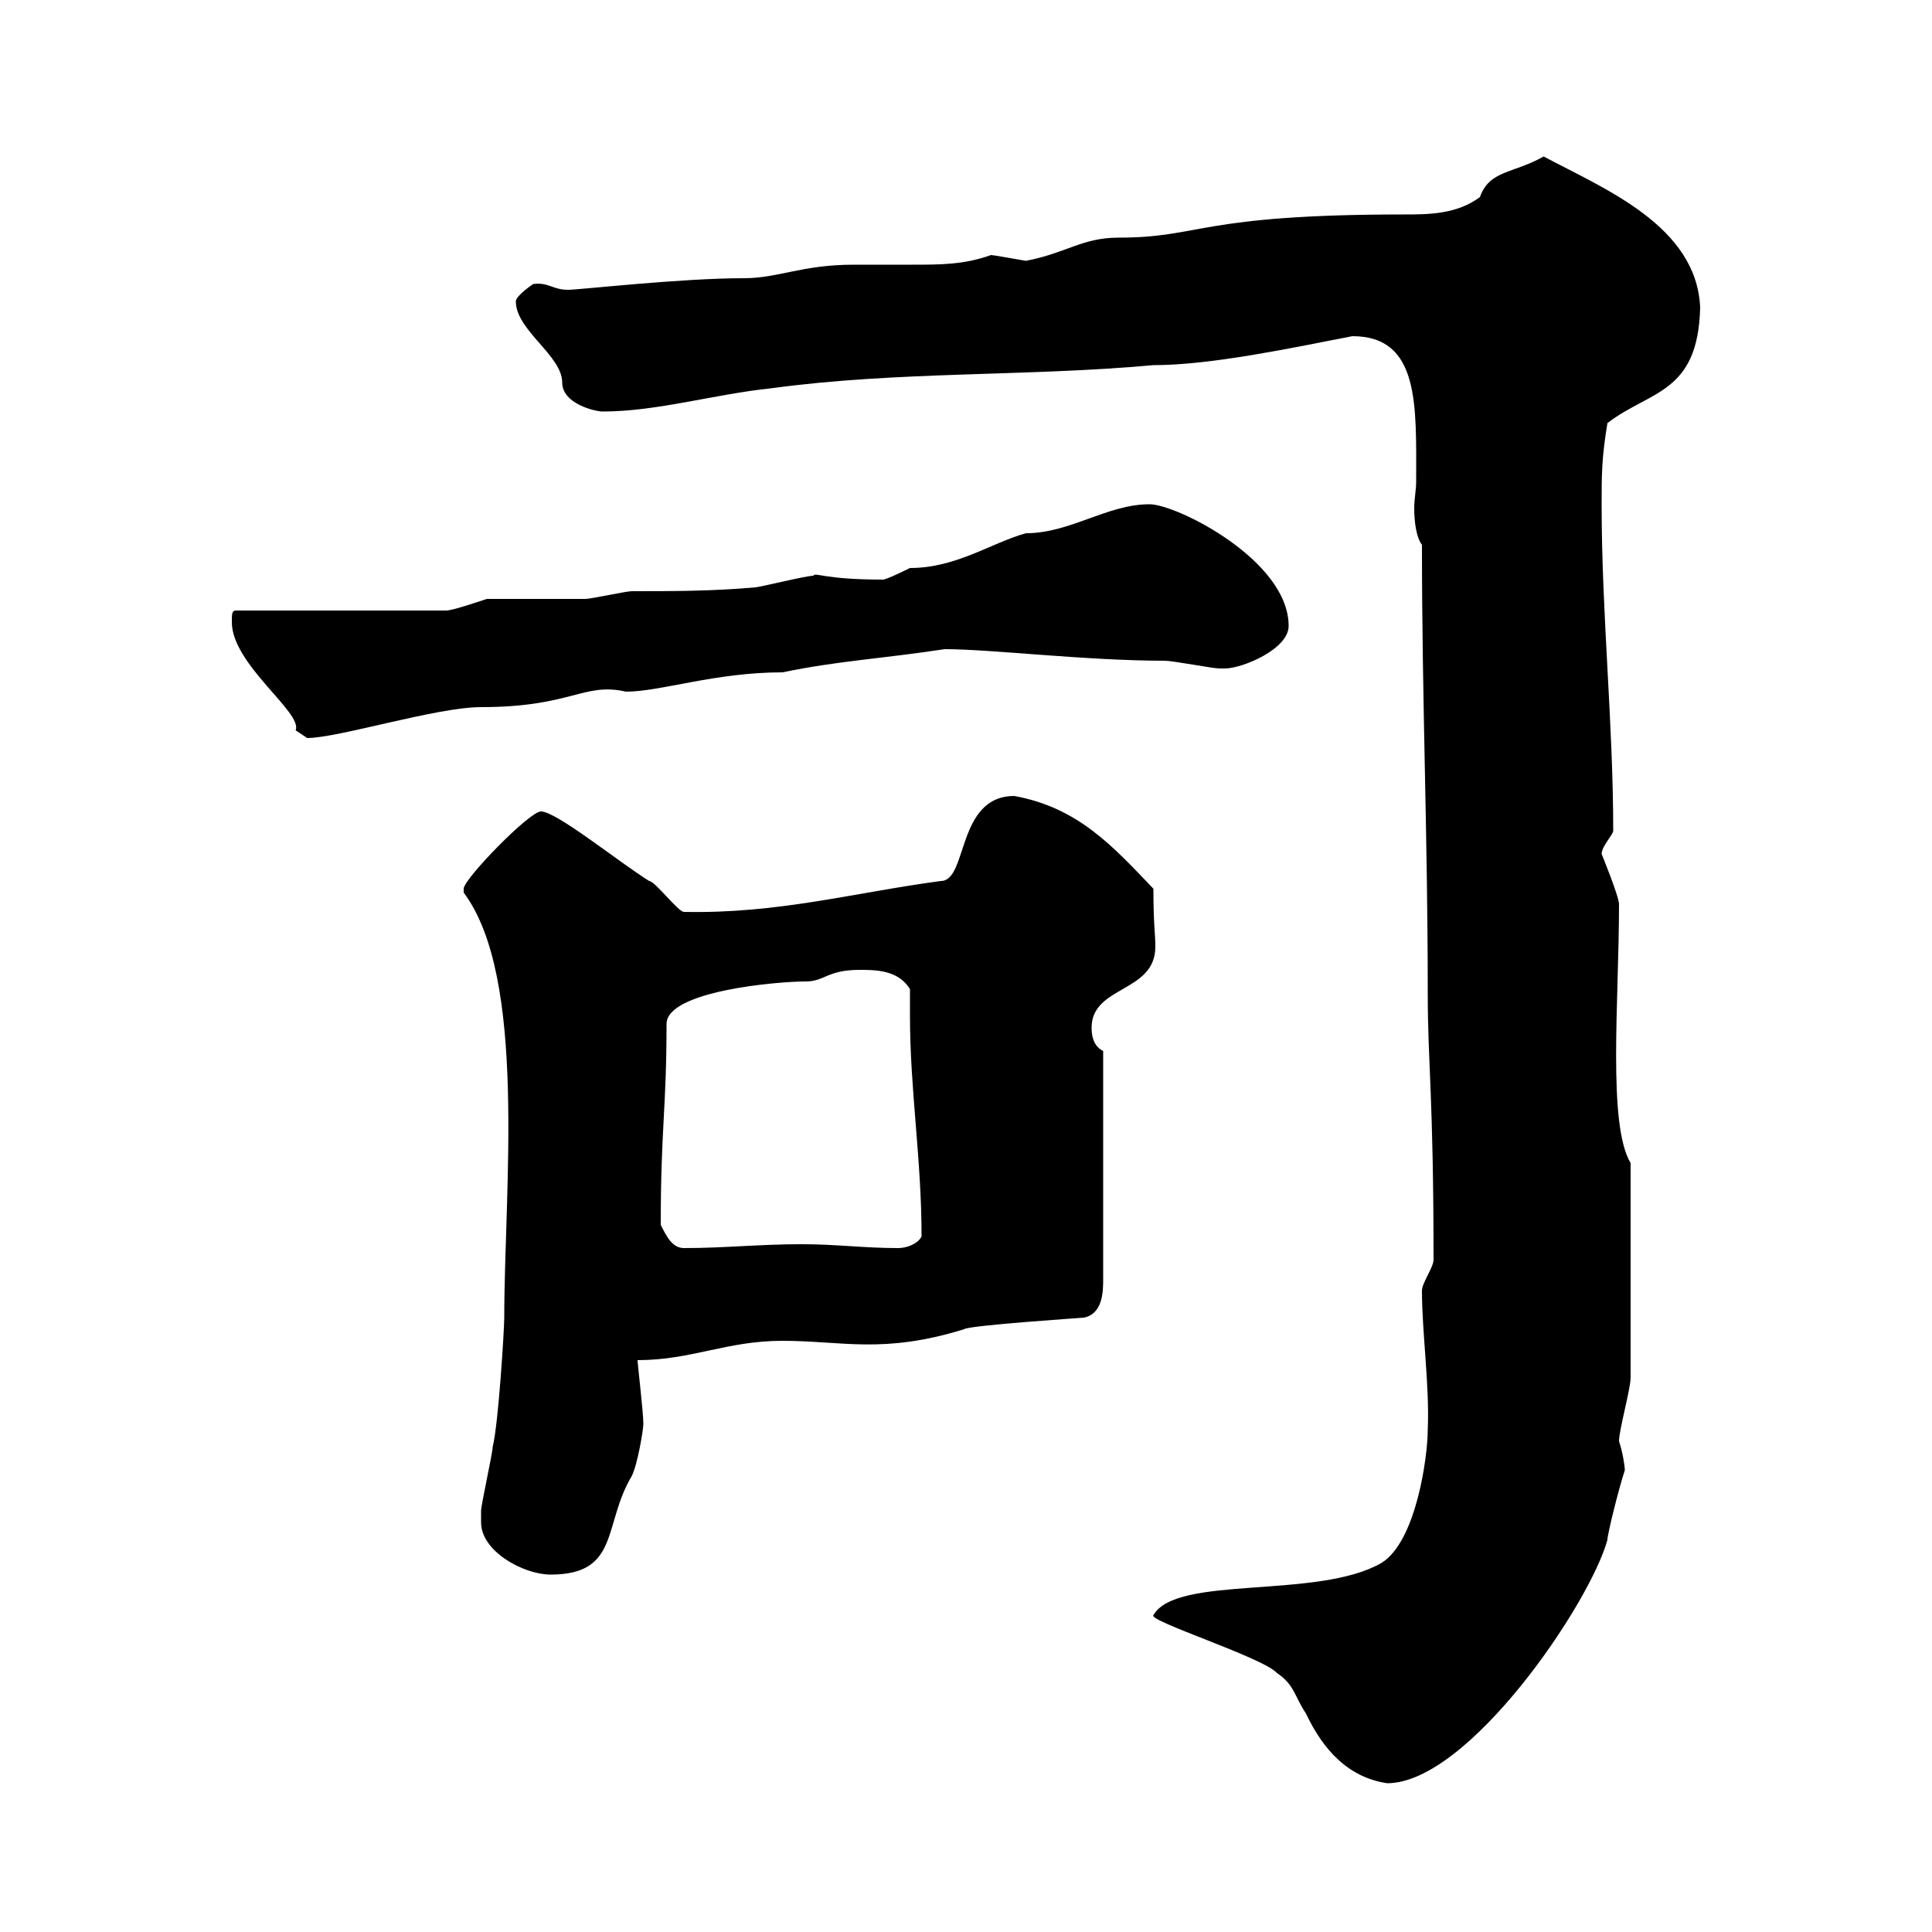 <svg xmlns="http://www.w3.org/2000/svg" xmlns:xlink="http://www.w3.org/1999/xlink" width="300" height="300"><path d="M179.10 250.80C178.20 251.70 196.20 257.40 198.30 259.80C201 261.60 201 263.40 202.80 266.10C205.50 271.80 209.40 276 215.40 276.90C228 276.90 246.90 249 249.60 239.10C249.60 238.20 251.40 231 252.30 228.30C252.30 227.70 252 225.60 251.40 223.80C251.40 222 253.20 215.70 253.20 213.90L253.20 180.60C249.60 174.60 251.40 155.40 251.40 140.40C251.40 139.20 248.70 132.60 248.70 132.60C248.70 131.40 250.50 129.60 250.50 129C250.50 112.20 248.70 95.40 248.70 78.30C248.70 73.80 248.70 71.10 249.60 65.70C256.20 60.60 263.70 61.20 264 47.70C263.40 35.10 249.30 29.40 239.70 24.30C234.90 27 231.30 26.40 229.80 30.60C226.20 33.30 221.70 33.30 218.10 33.30C186 33.30 186.60 36.90 173.70 36.90C168 36.90 165.60 39.30 159.30 40.50C157.50 40.20 154.20 39.60 153.90 39.60C149.70 41.10 146.10 41.10 141.60 41.10C138.90 41.10 135.60 41.10 132.60 41.10C124.50 41.10 120.90 43.20 115.50 43.20C105.60 43.20 90 45 88.20 45C85.80 45 85.20 43.80 82.80 44.10C82.80 44.10 80.10 45.90 80.10 46.80C80.10 51.30 87.30 55.20 87.30 59.40C87.30 62.70 92.40 63.90 93.60 63.90C102 63.90 111 61.20 119.70 60.30C139.50 57.60 159.30 58.50 179.10 56.70C188.10 56.70 200.70 54 210 52.20C220.50 52.20 219.90 63 219.90 74.70C219.90 76.20 219.60 77.40 219.60 78.90C219.60 81 219.90 83.40 220.80 84.60C220.80 109.20 221.70 129.60 221.70 154.20C221.70 165.30 222.60 170.10 222.60 195.60C222.60 196.80 220.80 199.20 220.80 200.40C220.80 207 222 215.10 221.70 222C221.70 226.20 219.90 239.40 214.50 242.70C204.60 248.40 182.70 244.50 179.10 250.80ZM74.70 236.40C74.70 240.90 81.30 244.50 85.50 244.50C96.30 244.50 93.60 236.70 98.10 229.20C99 227.40 99.90 222 99.90 221.10C99.90 219.30 99 211.80 99 211.20C107.40 211.20 112.80 208.20 121.50 208.20C130.80 208.20 137.10 210.30 149.70 206.40C150.30 205.80 168.60 204.60 168.30 204.60C171.30 204 171.30 200.40 171.30 198.60L171.30 163.20C170.10 162.60 169.50 161.40 169.50 159.60C169.50 153 179.40 154.20 179.40 147C179.40 144.90 179.10 143.70 179.10 138C172.80 131.40 167.40 125.40 157.50 123.60C148.50 123.60 150.30 136.80 146.10 136.80C132.60 138.60 120.90 141.90 106.20 141.60C105.30 141.60 101.70 136.80 100.80 136.80C96 133.80 86.40 126 84 126C82.20 126 72 136.50 72 138C72 138 72 138.60 72 138.60C81.90 151.80 78.30 184.80 78.30 204.60C78.30 206.40 77.40 221.10 76.50 224.70C76.50 225.60 74.70 233.70 74.70 234.60C74.70 234.60 74.70 236.40 74.70 236.40ZM102.60 190.20C102.60 175.20 103.50 172.20 103.50 159C103.50 153.90 120.60 152.40 125.10 152.40C128.10 152.40 128.40 150.60 133.50 150.60C135.90 150.60 139.50 150.60 141.30 153.60C141.30 154.80 141.30 156.30 141.30 157.80C141.30 169.20 143.10 180 143.10 192C142.50 193.20 140.70 193.80 139.50 193.80C134.10 193.80 129.90 193.20 124.50 193.20C117.90 193.20 112.50 193.80 106.20 193.80C104.40 193.80 103.50 192 102.60 190.20ZM36 96.60C36 103.20 47.10 110.70 45.90 113.40C45.90 113.40 47.70 114.60 47.70 114.60C52.50 114.60 67.80 109.80 74.70 109.80C88.80 109.80 90.60 105.90 97.20 107.40C102.60 107.40 111 104.40 121.50 104.40C130.20 102.60 136.80 102.30 146.70 100.80C153.90 100.80 168.60 102.60 180.90 102.60C182.10 102.60 188.40 103.80 189.30 103.80C189.30 103.80 189.30 103.80 190.20 103.80C192.90 103.80 200.10 100.80 200.10 97.20C200.10 87 182.70 78.30 178.50 78.30C171.90 78.30 166.20 82.80 159.30 82.80C153.90 84.30 148.50 88.20 141.30 88.20C141.30 88.20 137.70 90 137.10 90C127.80 90 126.60 88.80 126.30 89.40C125.10 89.40 117.90 91.20 117.30 91.20C110.70 91.80 104.40 91.80 98.10 91.80C97.20 91.80 91.80 93 90.90 93C88.20 93 78.30 93 75.60 93C73.80 93.60 70.20 94.80 69.30 94.80L36.60 94.80C36 94.80 36 95.40 36 96.60Z"/></svg>